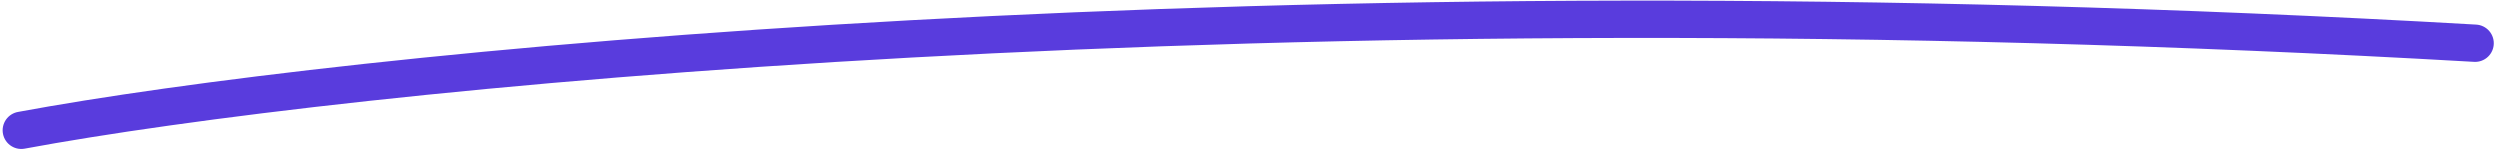 <?xml version="1.0" encoding="UTF-8"?> <svg xmlns="http://www.w3.org/2000/svg" width="201" height="12" viewBox="0 0 201 12" fill="none"> <path d="M1.712 10.476C26.886 5.809 101.587 -2.125 199 3.475" stroke="#593CDD" stroke-width="3" stroke-linecap="round"></path> </svg> 
